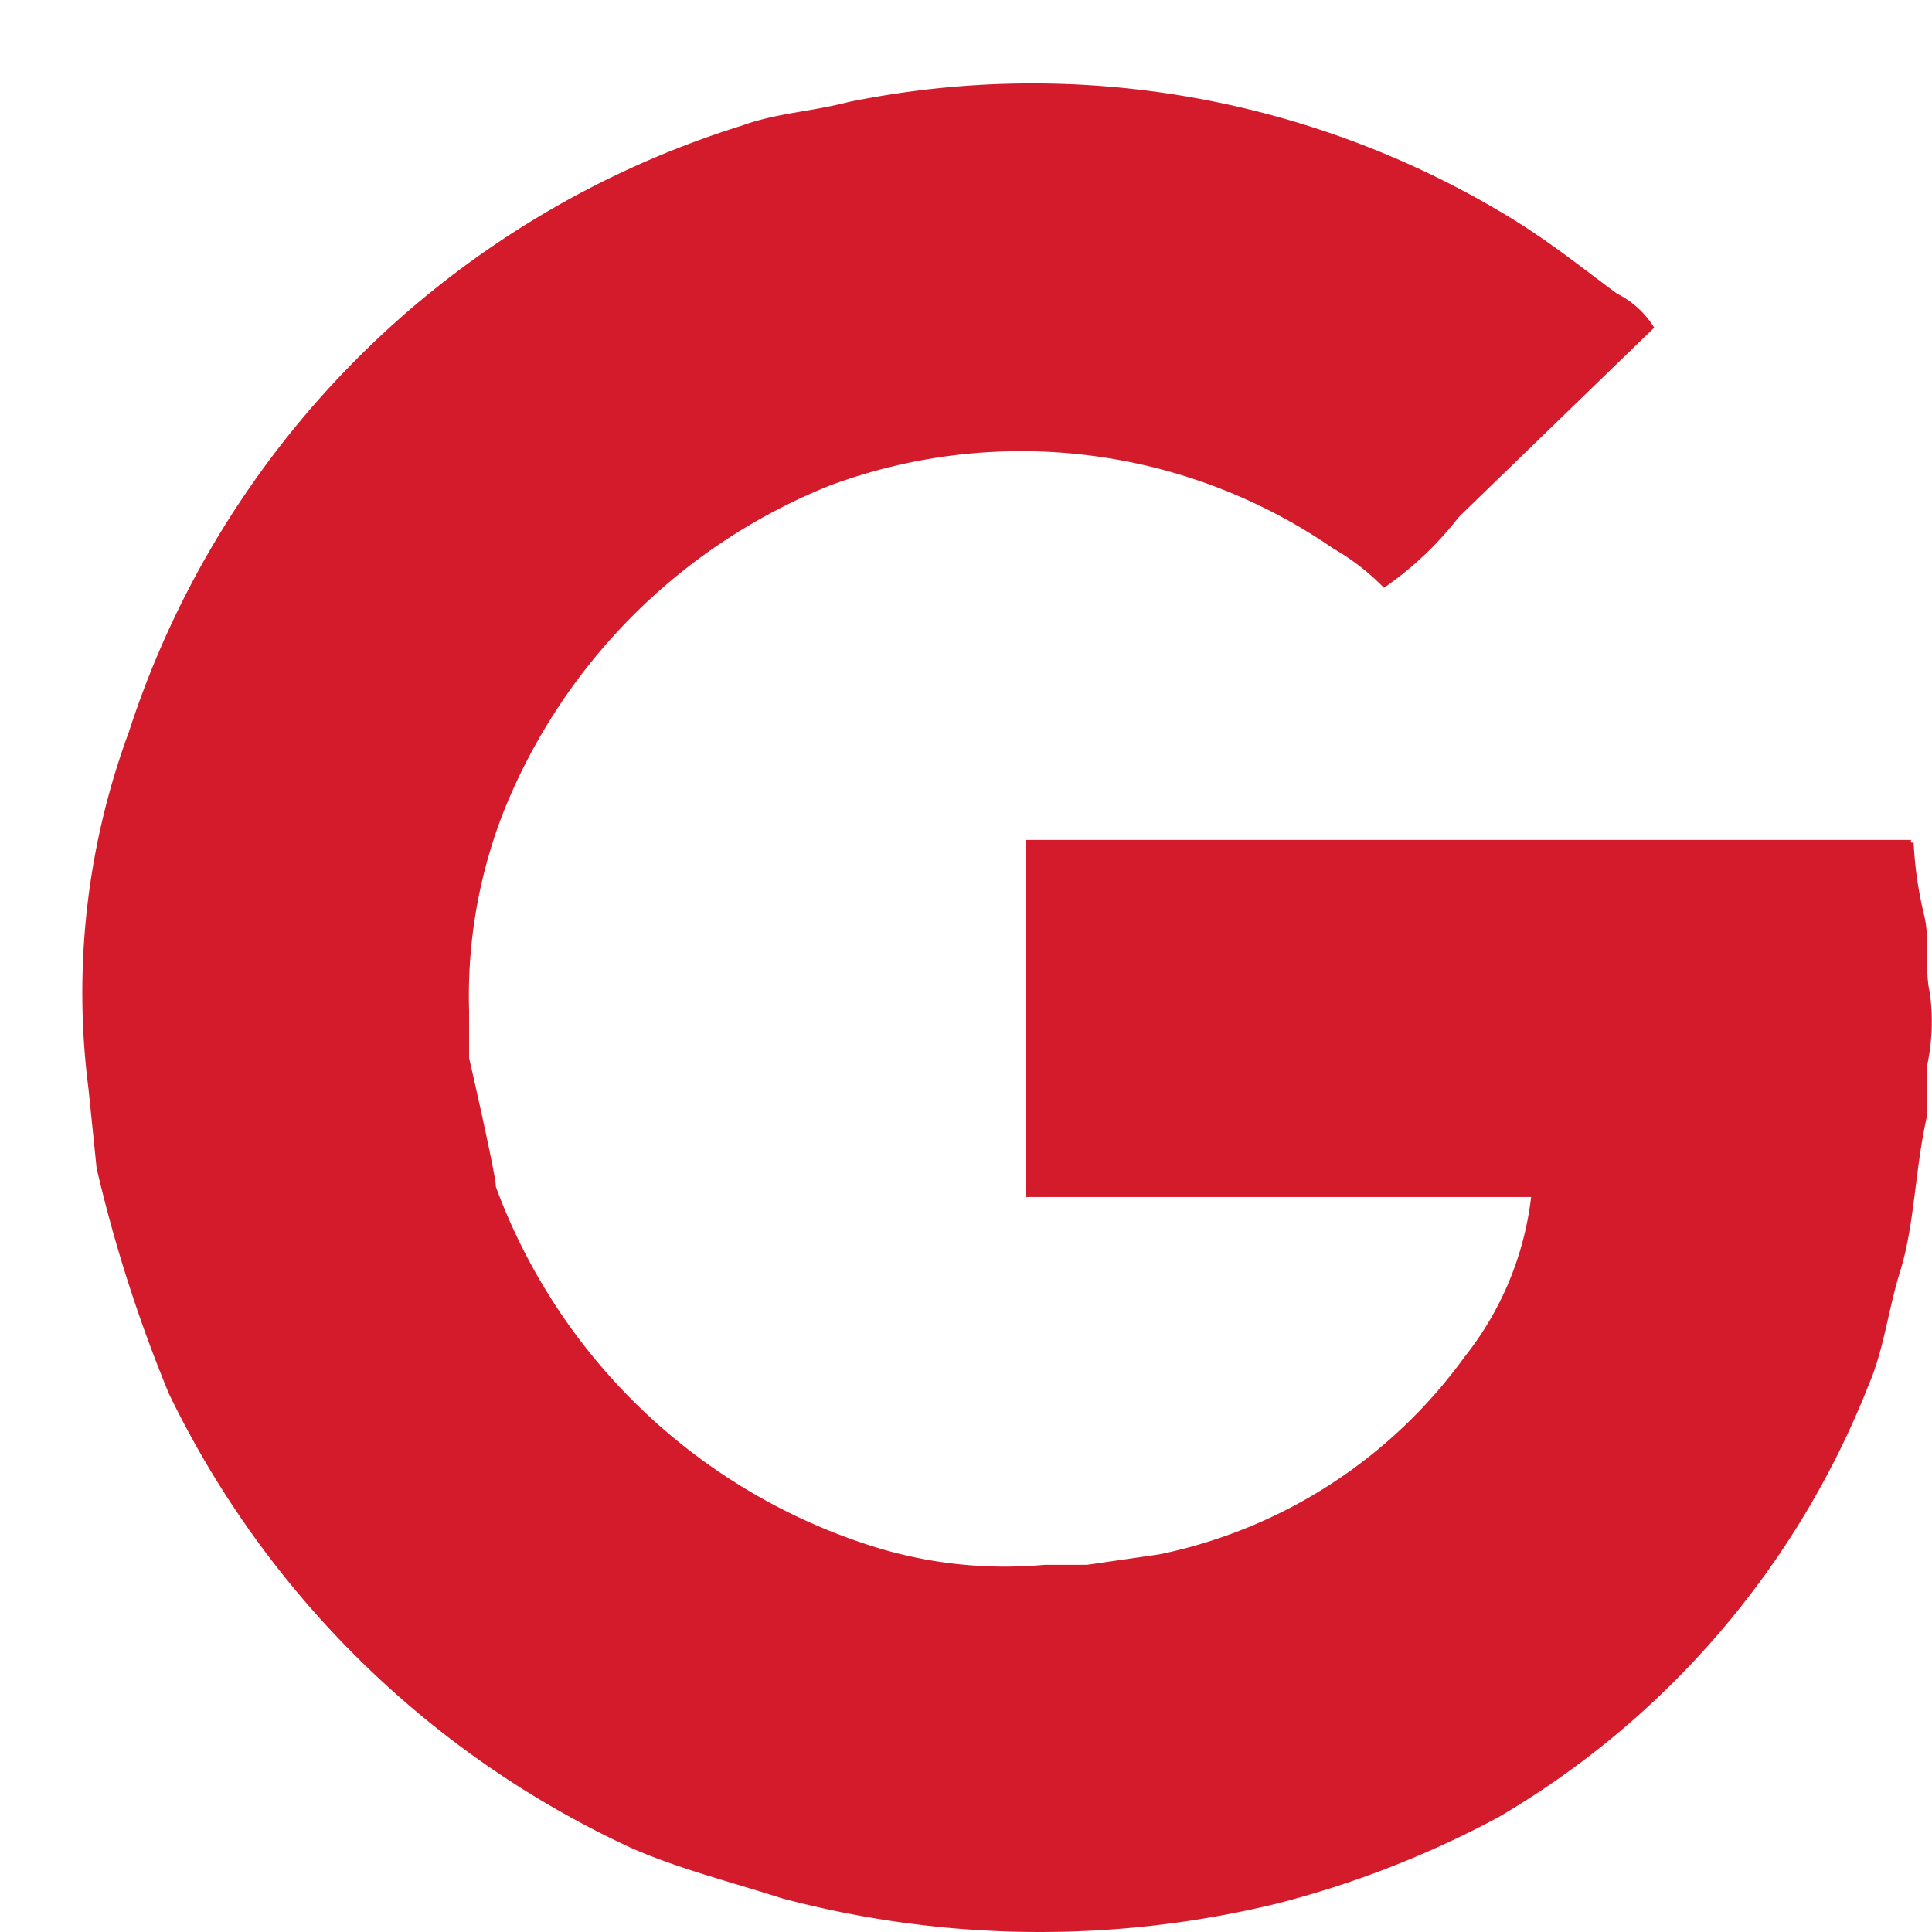 <svg xmlns="http://www.w3.org/2000/svg" width="24" height="24" viewBox="0 0 24 24">
  <defs>
    <style>
      .cls-1 {
        fill: #d41b2b;
        fill-rule: evenodd;
      }
    </style>
  </defs>
  <path id="Color_Fill_1" data-name="Color Fill 1" class="cls-1" d="M19.02,14.87H12.739V10.434h11v0.033h0.033a4.793,4.793,0,0,0,.133.913c0.072,0.306,0,.664.067,0.946a2.619,2.619,0,0,1-.033.913v0.62c-0.149.647-.154,1.351-0.332,1.925-0.158.509-.2,0.971-0.4,1.436a10.819,10.819,0,0,1-4.586,5.35,12.2,12.2,0,0,1-2.758,1.077,12.474,12.474,0,0,1-6.148-.065c-0.675-.216-1.257-0.359-1.861-0.62A11.946,11.946,0,0,1,2.1,17.317a17.985,17.985,0,0,1-.9-2.806l-0.1-.979a9.356,9.356,0,0,1,.5-4.437A11.649,11.649,0,0,1,9.217,1.56c0.431-.157.851-0.17,1.329-0.294A11.406,11.406,0,0,1,18.755,2.7c0.512,0.314.874,0.609,1.329,0.946a1.142,1.142,0,0,1,.465.424L18.123,6.421a4.164,4.164,0,0,1-.931.881,2.887,2.887,0,0,0-.631-0.489,6.824,6.824,0,0,0-6.248-.783,7.281,7.281,0,0,0-4.054,4.045,6.288,6.288,0,0,0-.432,2.479v0.587c0.061,0.263.348,1.537,0.332,1.6a7.353,7.353,0,0,0,4.586,4.437,5.461,5.461,0,0,0,2.227.261H13.5l0.9-.13A6.221,6.221,0,0,0,18.19,16.86,3.924,3.924,0,0,0,19.02,14.87Z"/>
</svg>
